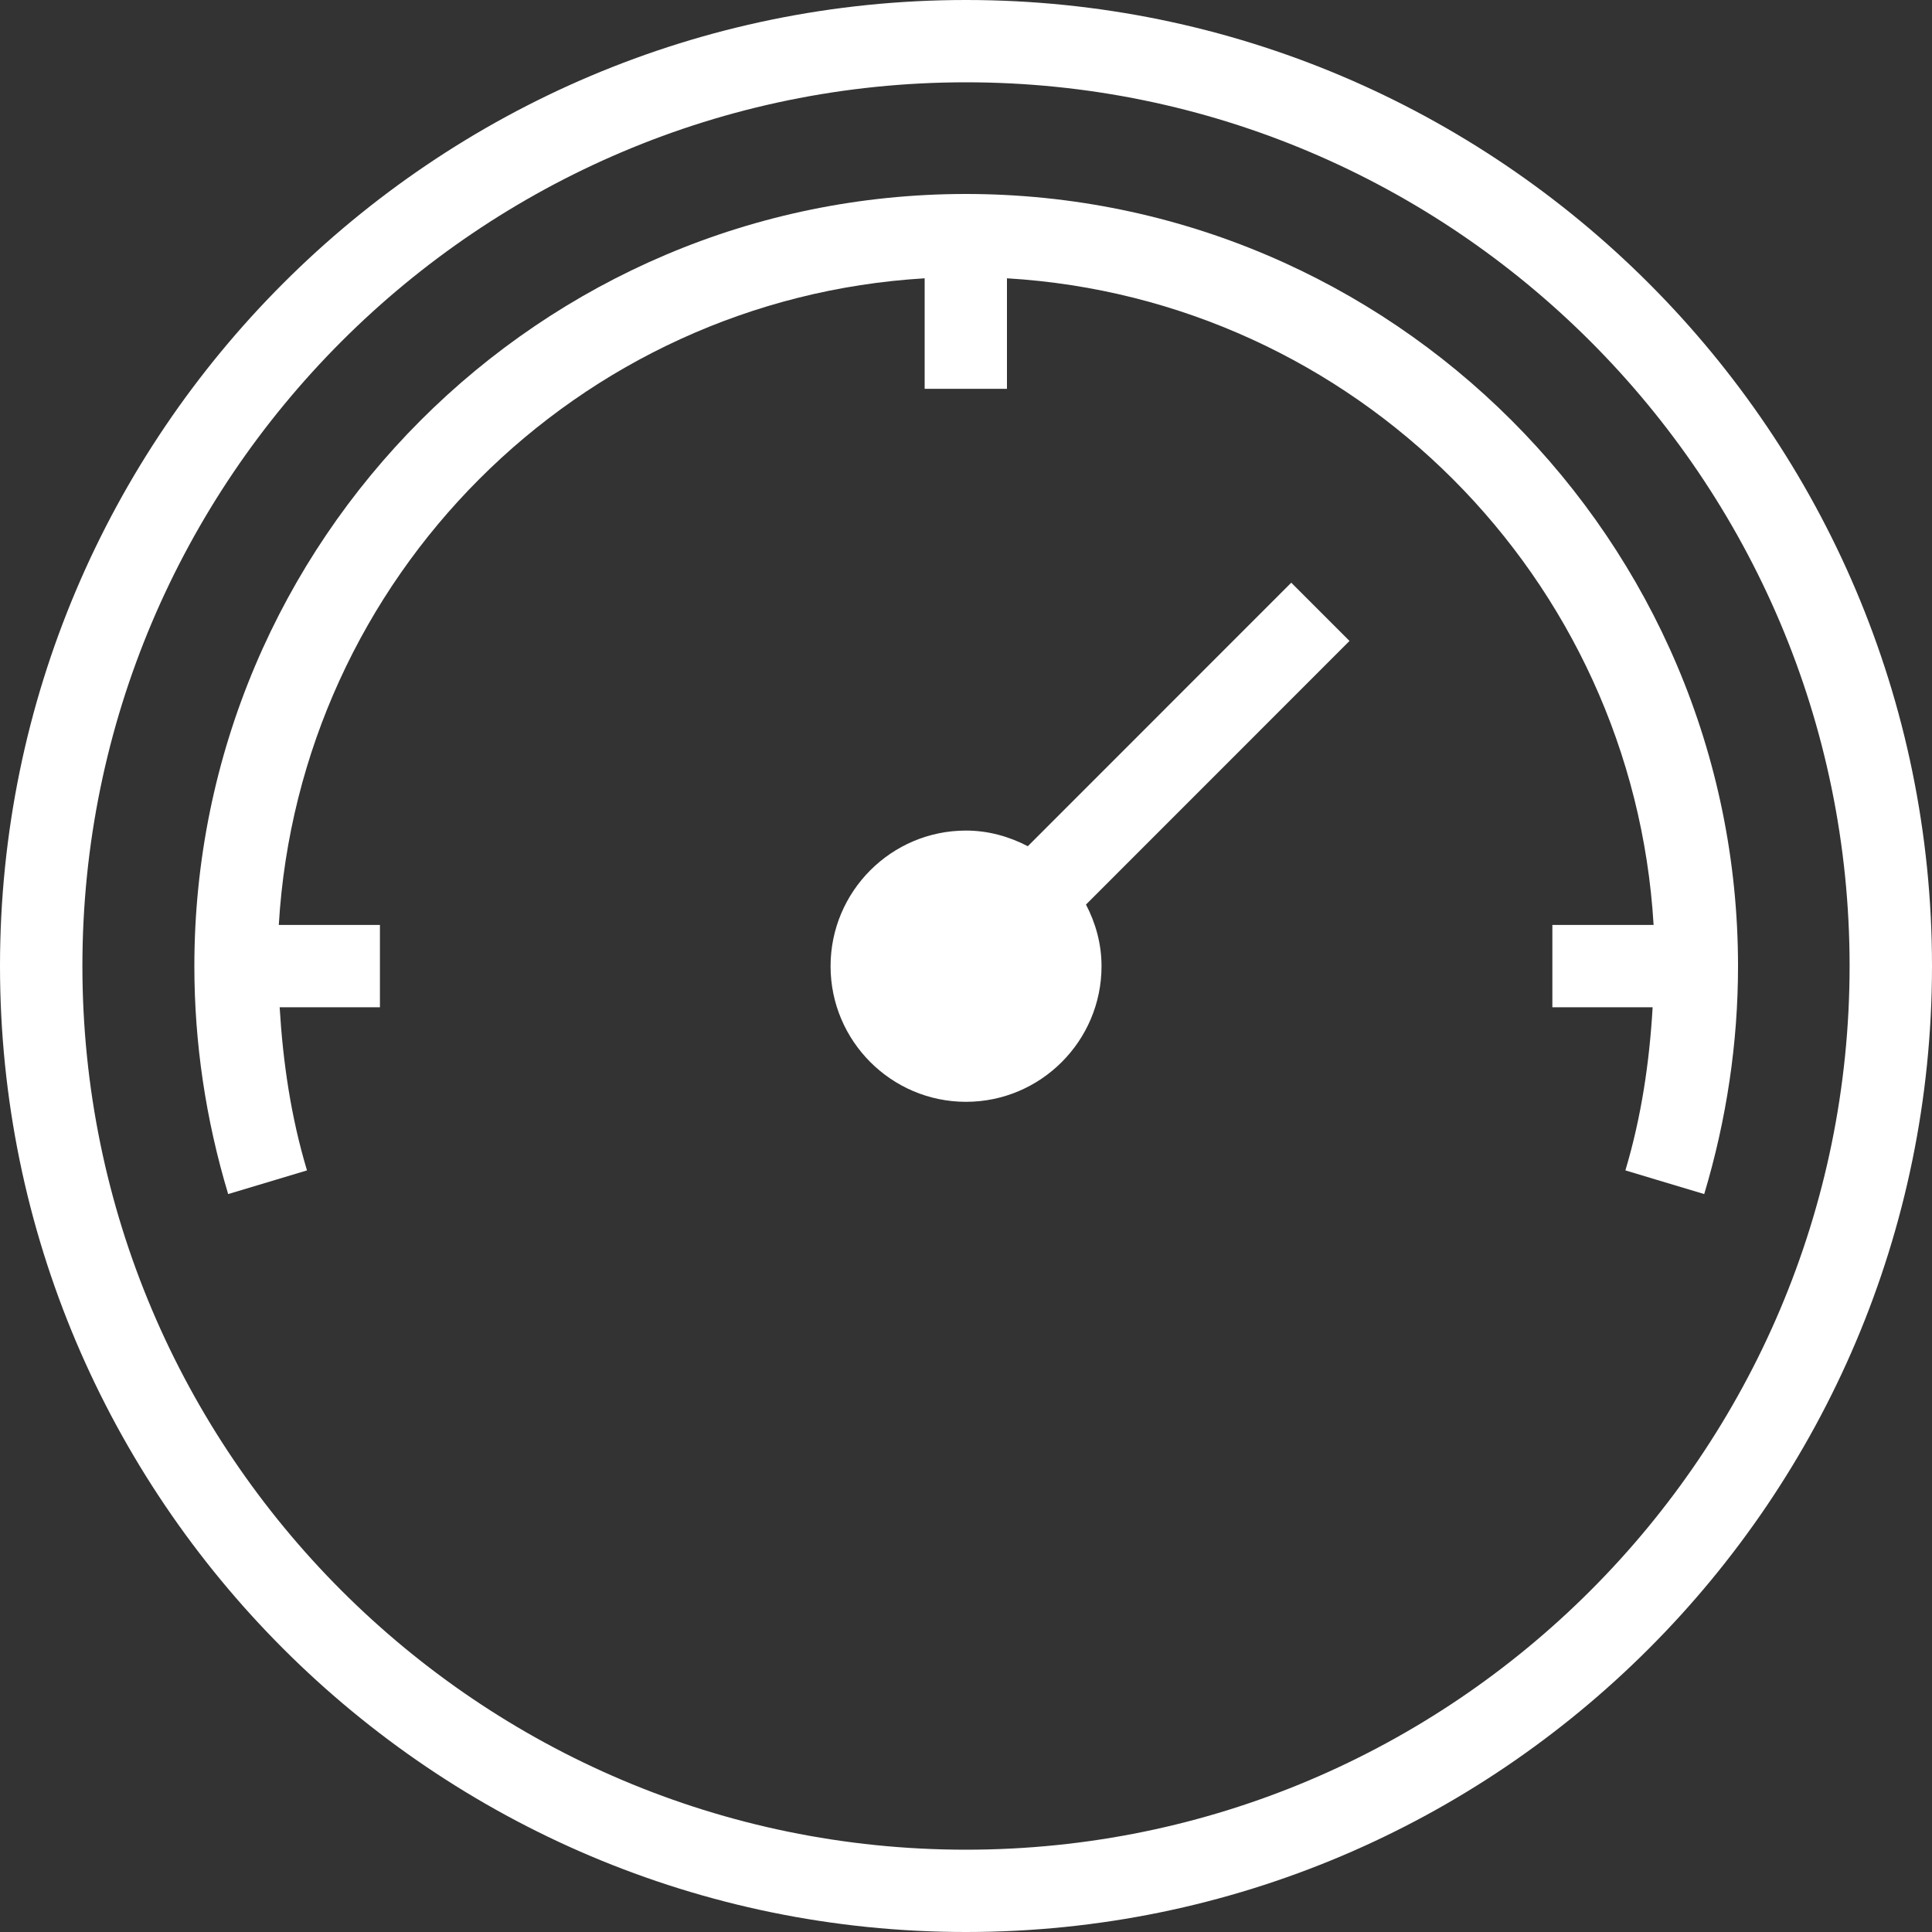 <?xml version="1.0" encoding="UTF-8"?> <svg xmlns="http://www.w3.org/2000/svg" width="20" height="20" viewBox="0 0 20 20" fill="none"><rect x="0" y="0" width="20" height="20" fill="#333333" stroke="none"/><g clip-path="url(#clip0_859_90)"><path d="M10 0C4.486 0 0 4.486 0 10C0 15.514 4.486 20 10 20C15.514 20 20 15.514 20 10C20 4.486 15.514 0 10 0ZM10 19.148C4.956 19.148 0.853 15.044 0.853 10C0.853 4.956 4.956 0.852 10 0.852C15.043 0.852 19.147 4.956 19.147 10C19.147 15.043 15.044 19.148 10 19.148Z" fill="white"></path><path d="M9.999 2.008C5.595 2.008 2.012 5.594 2.012 10.002C2.012 10.794 2.129 11.587 2.362 12.361L3.178 12.116C3.011 11.56 2.929 10.995 2.895 10.427H3.933V9.575H2.886C3.099 5.978 5.979 3.095 9.572 2.881V4.025H10.424V2.881C14.021 3.095 16.904 5.978 17.118 9.575H16.07V10.427H17.108C17.075 10.995 16.992 11.56 16.826 12.116L17.642 12.361C17.874 11.587 17.992 10.793 17.992 10.002C17.992 5.594 14.406 2.008 9.998 2.008H9.999Z" fill="white"></path><path d="M13.368 6.031L10.64 8.76C10.447 8.66 10.232 8.598 10 8.598C9.226 8.598 8.598 9.228 8.598 10.002C8.598 10.776 9.227 11.406 10 11.406C10.773 11.406 11.403 10.776 11.403 10.002C11.403 9.771 11.342 9.555 11.242 9.364L13.97 6.635L13.367 6.032L13.368 6.031Z" fill="white"></path></g><defs><clipPath id="clip0_859_90"><rect width="20" height="20" fill="white"></rect></clipPath></defs></svg> 
